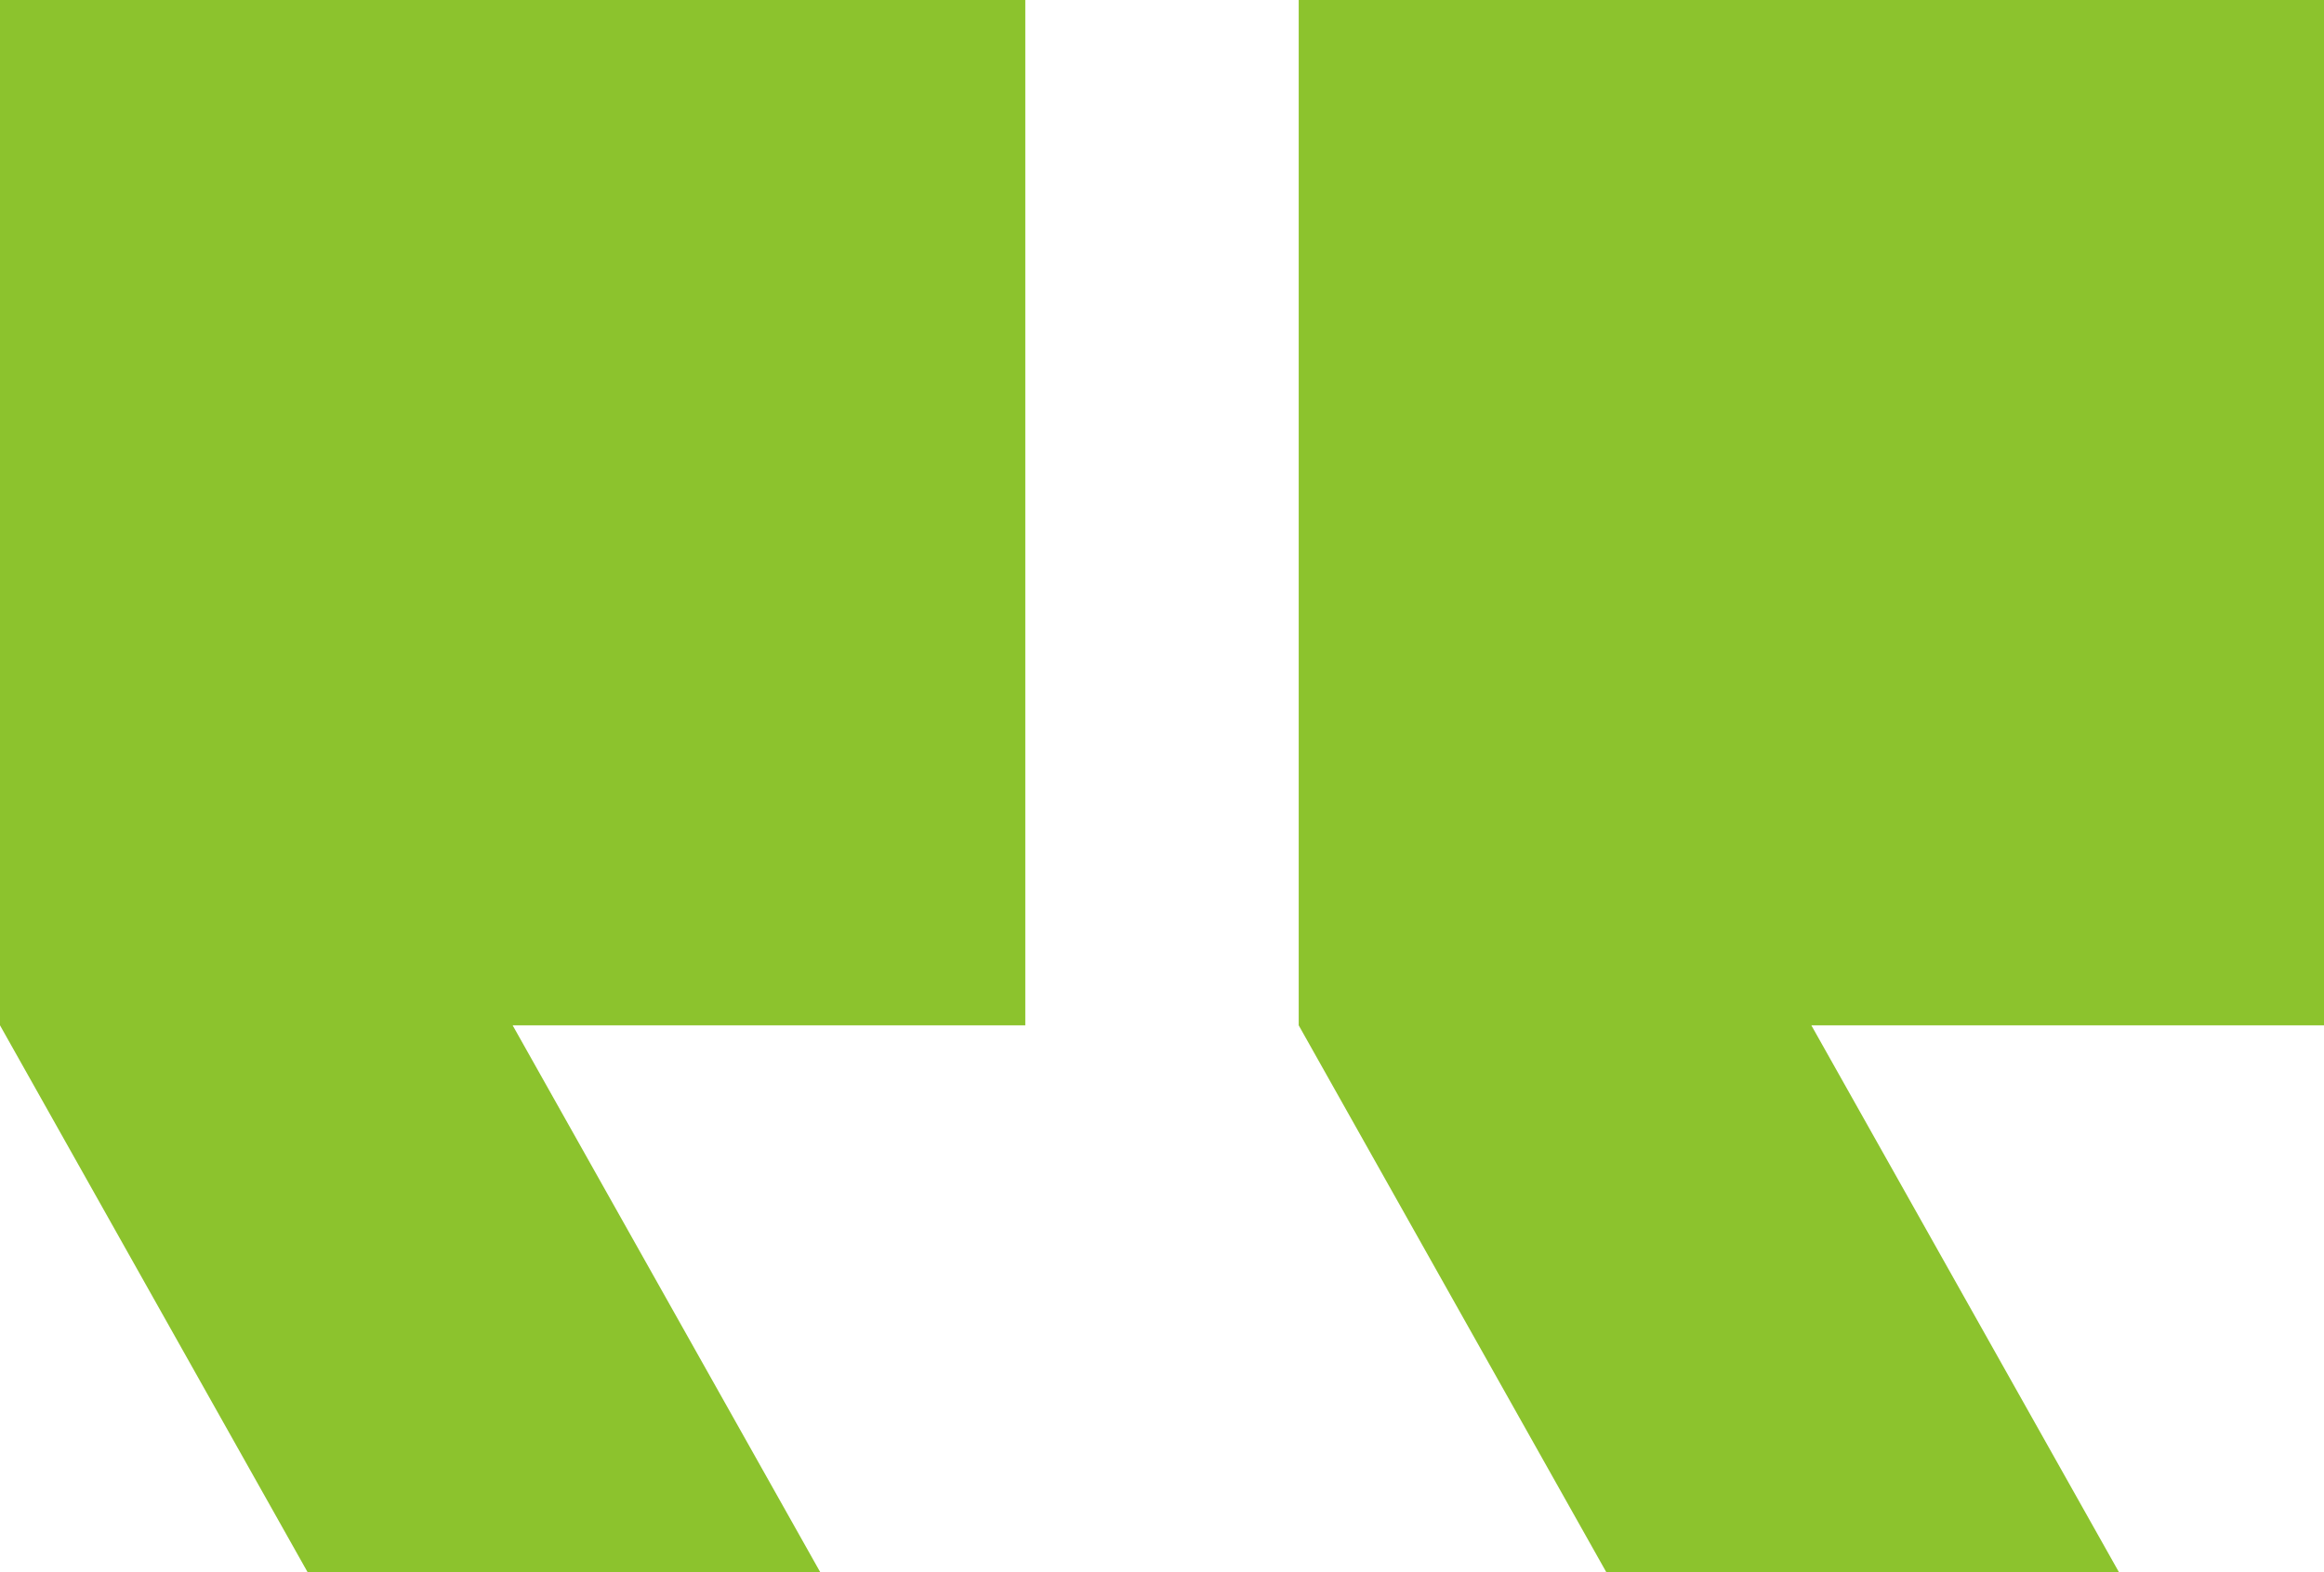 <svg id="quote_icon" xmlns="http://www.w3.org/2000/svg" width="34" height="23" viewBox="0 0 34 23">
  <path id="quote_icon-2" data-name="quote_icon" d="M27,14V29l4.5,8H39l-4.5-8H42V14ZM8,14V29l4.5,8H20l-4.5-8H23V14Z" transform="translate(-8 -14)" fill="#8cc32d" fill-rule="evenodd"/>
</svg>
